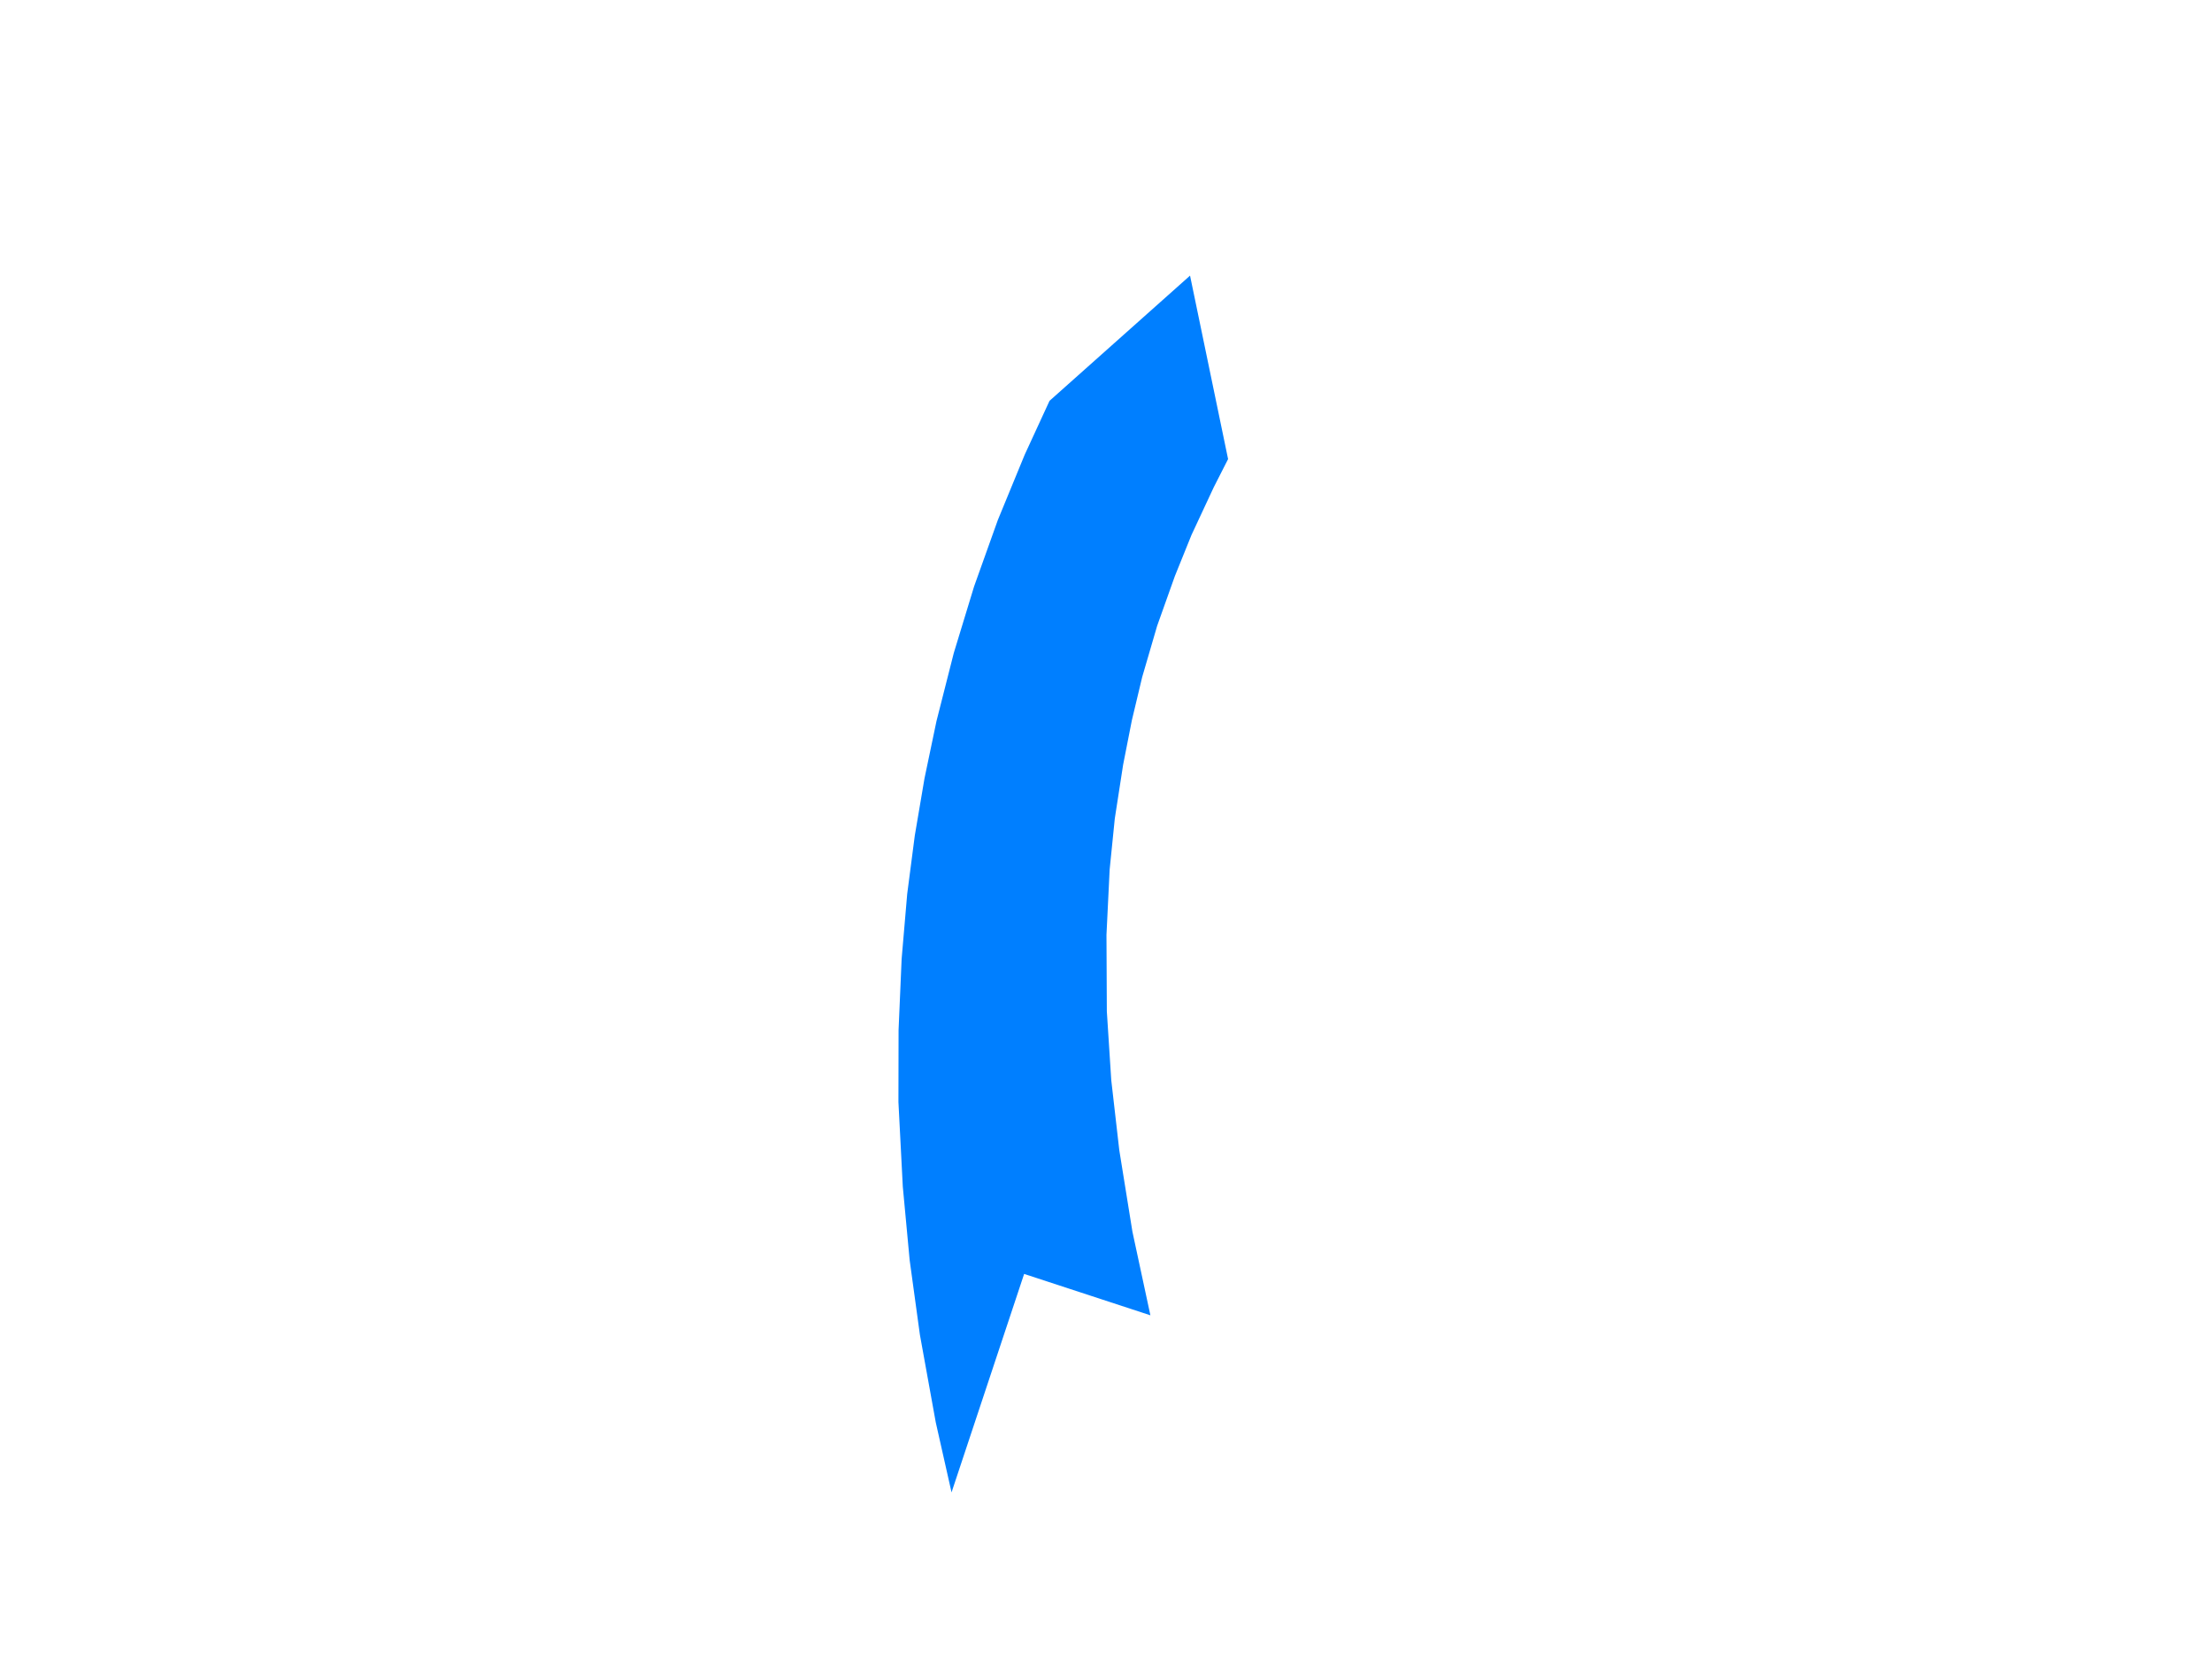 <?xml version="1.0"?><svg width="640" height="480" xmlns="http://www.w3.org/2000/svg">
 <title>Blue Arrow</title>
 <g>
  <path transform="rotate(-161.678 313.358,256.945) " fill="#007fff" fill-rule="evenodd" d="m312.536,387.96l27.137,46.931l27.206,-47.168l1.919,-17.066l1.439,-20.384l0.48,-20.384l-0.48,-20.147l-1.439,-20.266l-1.919,-16.829l-2.536,-16.592l-3.221,-16.71l-4.386,-18.369l-5.619,-19.791l-6.51,-19.791l-8.909,-22.873l-8.566,-19.554l-9.594,-19.554l-12.335,-22.636l-10.69,-17.777l-0.069,66.604l-38.444,0.119l12.541,21.332l11.033,21.214l8.566,18.488l7.47,18.488l7.058,20.977l5.071,18.251l3.221,14.458l2.604,15.525l1.645,13.036l1.096,12.799l0.548,15.406l-0.343,15.288l-0.822,12.799l-1.782,15.17l-1.371,9.007z" id="2"/>
  <title>Layer 1</title>
 </g>
</svg>